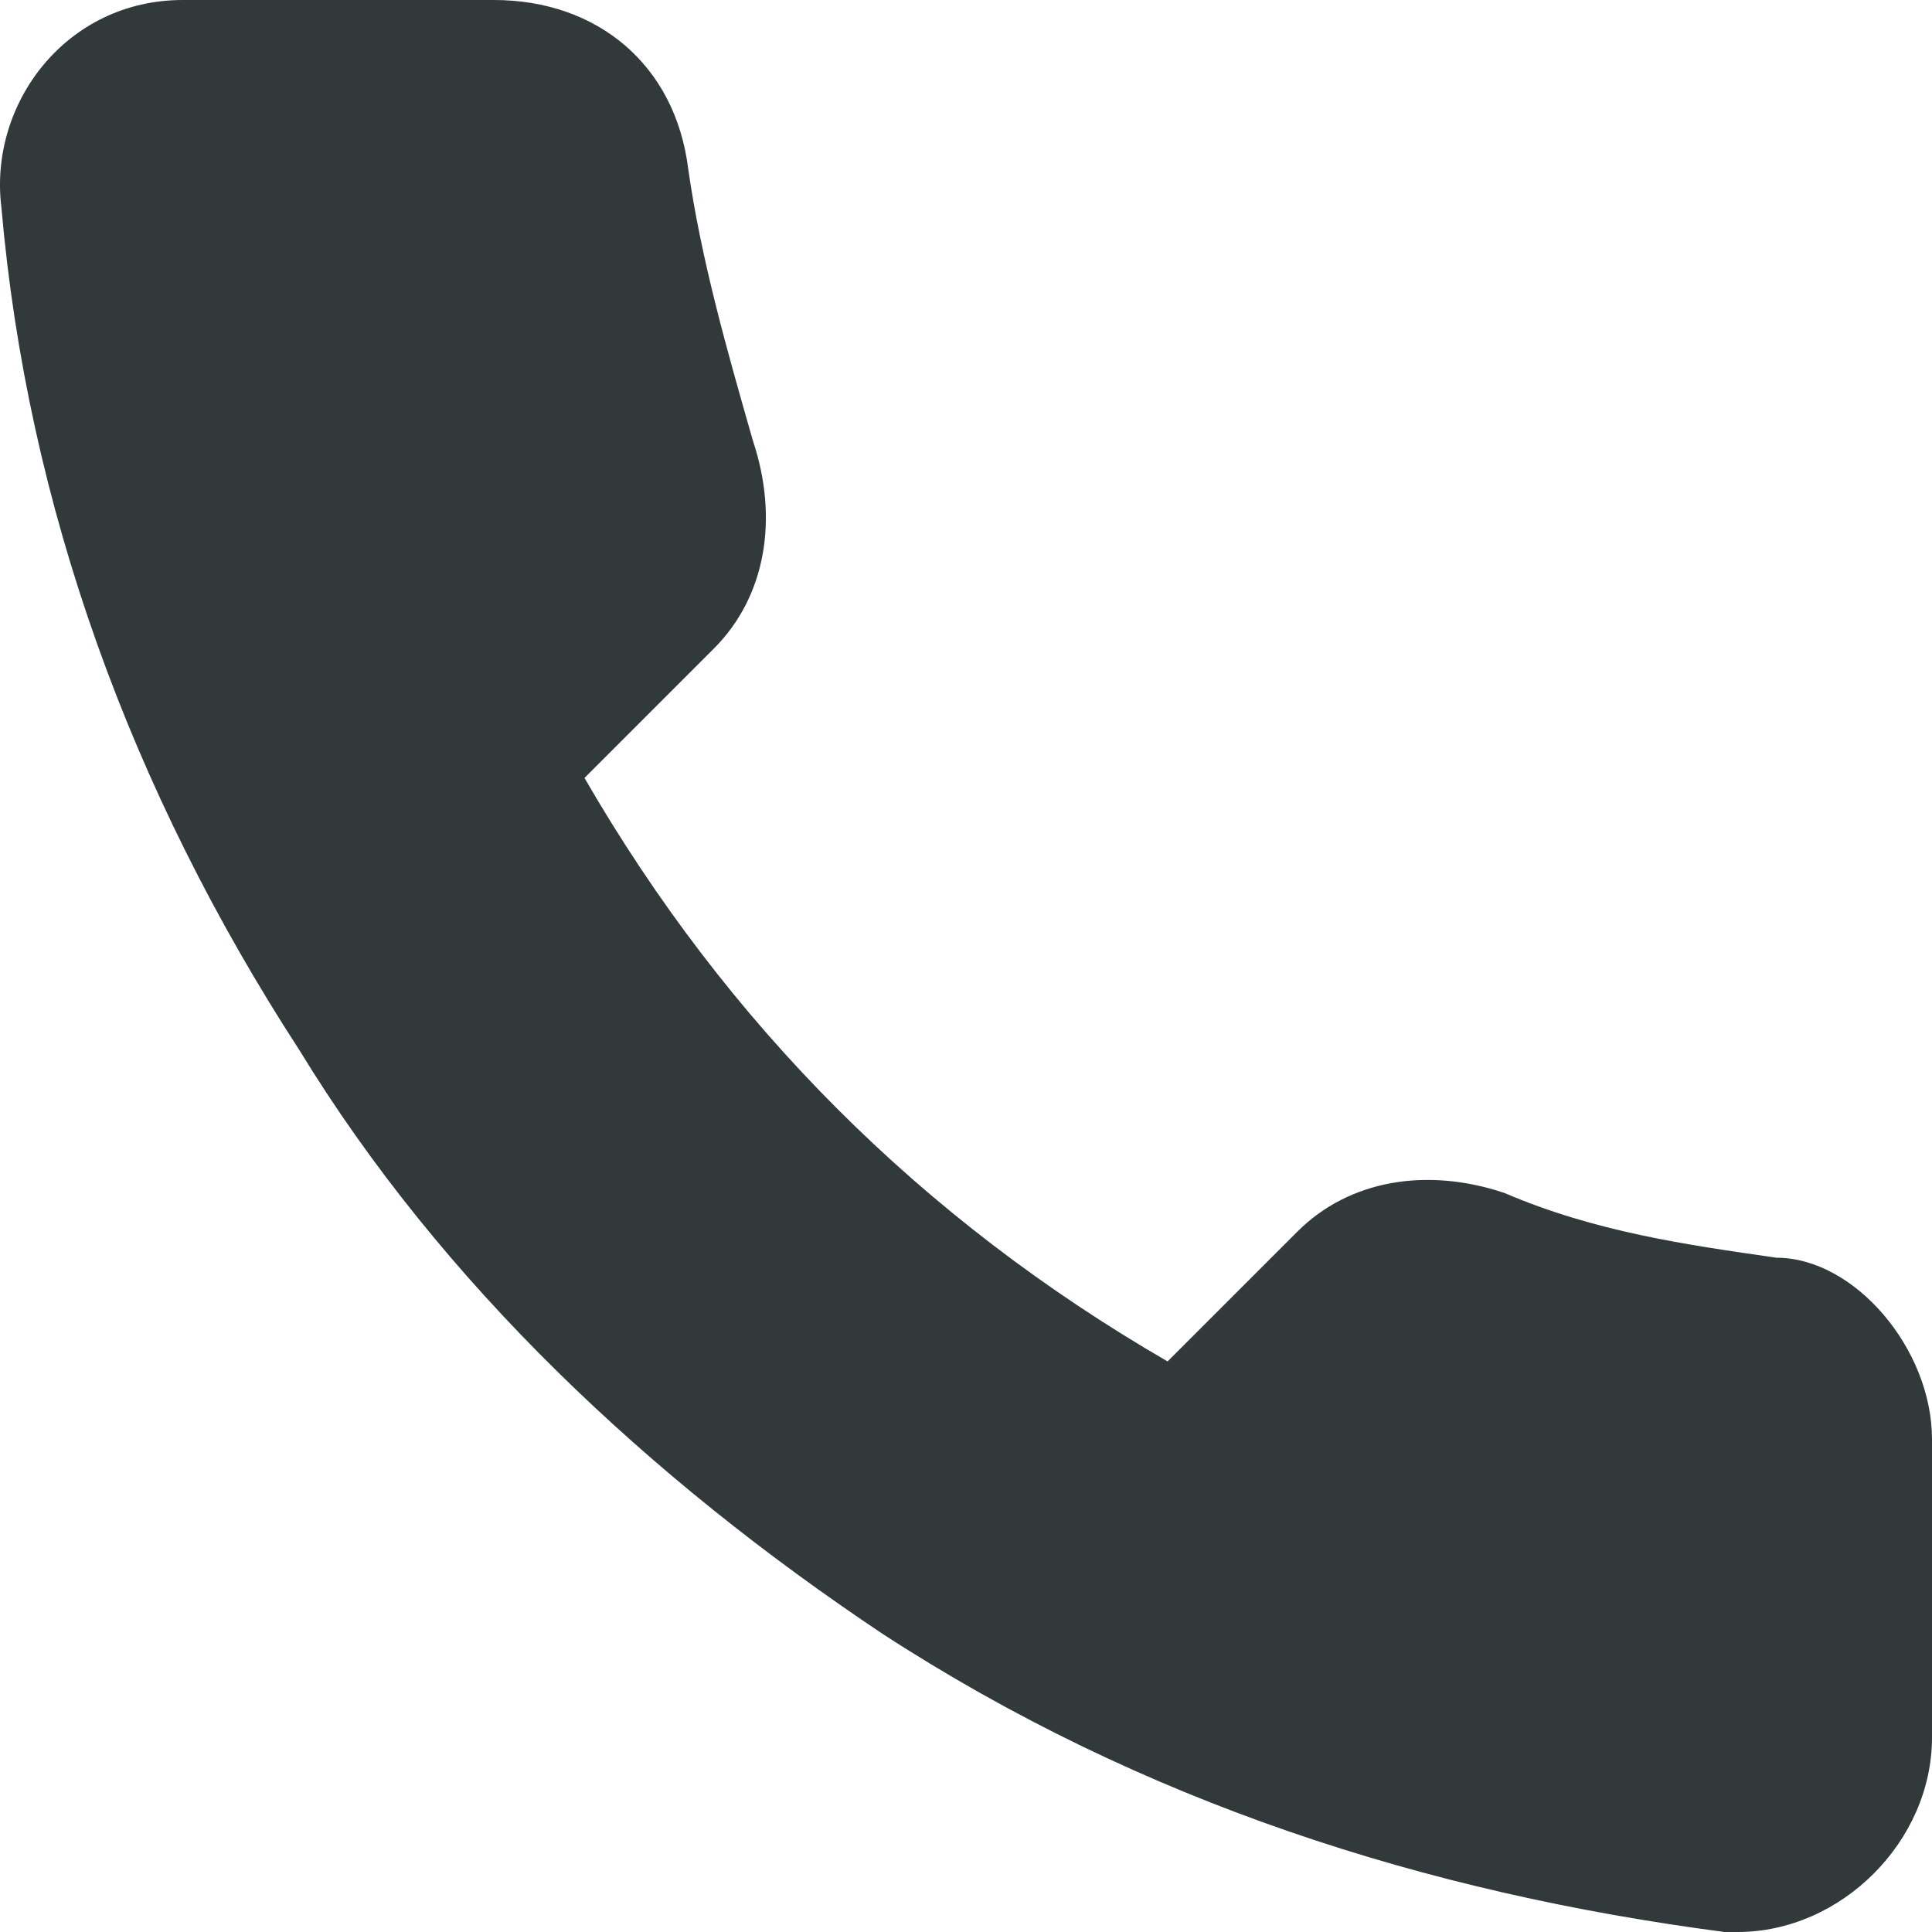 <svg width="15" height="15" viewBox="0 0 15 15" fill="none" xmlns="http://www.w3.org/2000/svg">
<path d="M15 11.175V13.49C15 14.295 14.296 15 13.491 15H13.39C11.077 14.698 8.864 13.993 6.852 12.685C5.041 11.476 3.431 9.966 2.325 8.154C1.017 6.141 0.212 3.926 0.011 1.611C-0.09 0.805 0.514 0 1.419 0H1.52H3.834C4.638 0 5.242 0.503 5.343 1.309C5.443 2.013 5.644 2.718 5.846 3.423C6.047 4.027 5.946 4.631 5.544 5.034L4.538 6.04C5.644 7.953 7.153 9.463 9.065 10.57L10.071 9.564C10.473 9.161 11.077 9.06 11.68 9.262C12.384 9.564 13.089 9.664 13.793 9.765C14.396 9.765 15 10.47 15 11.175Z" fill="#32393A"/>
</svg>
